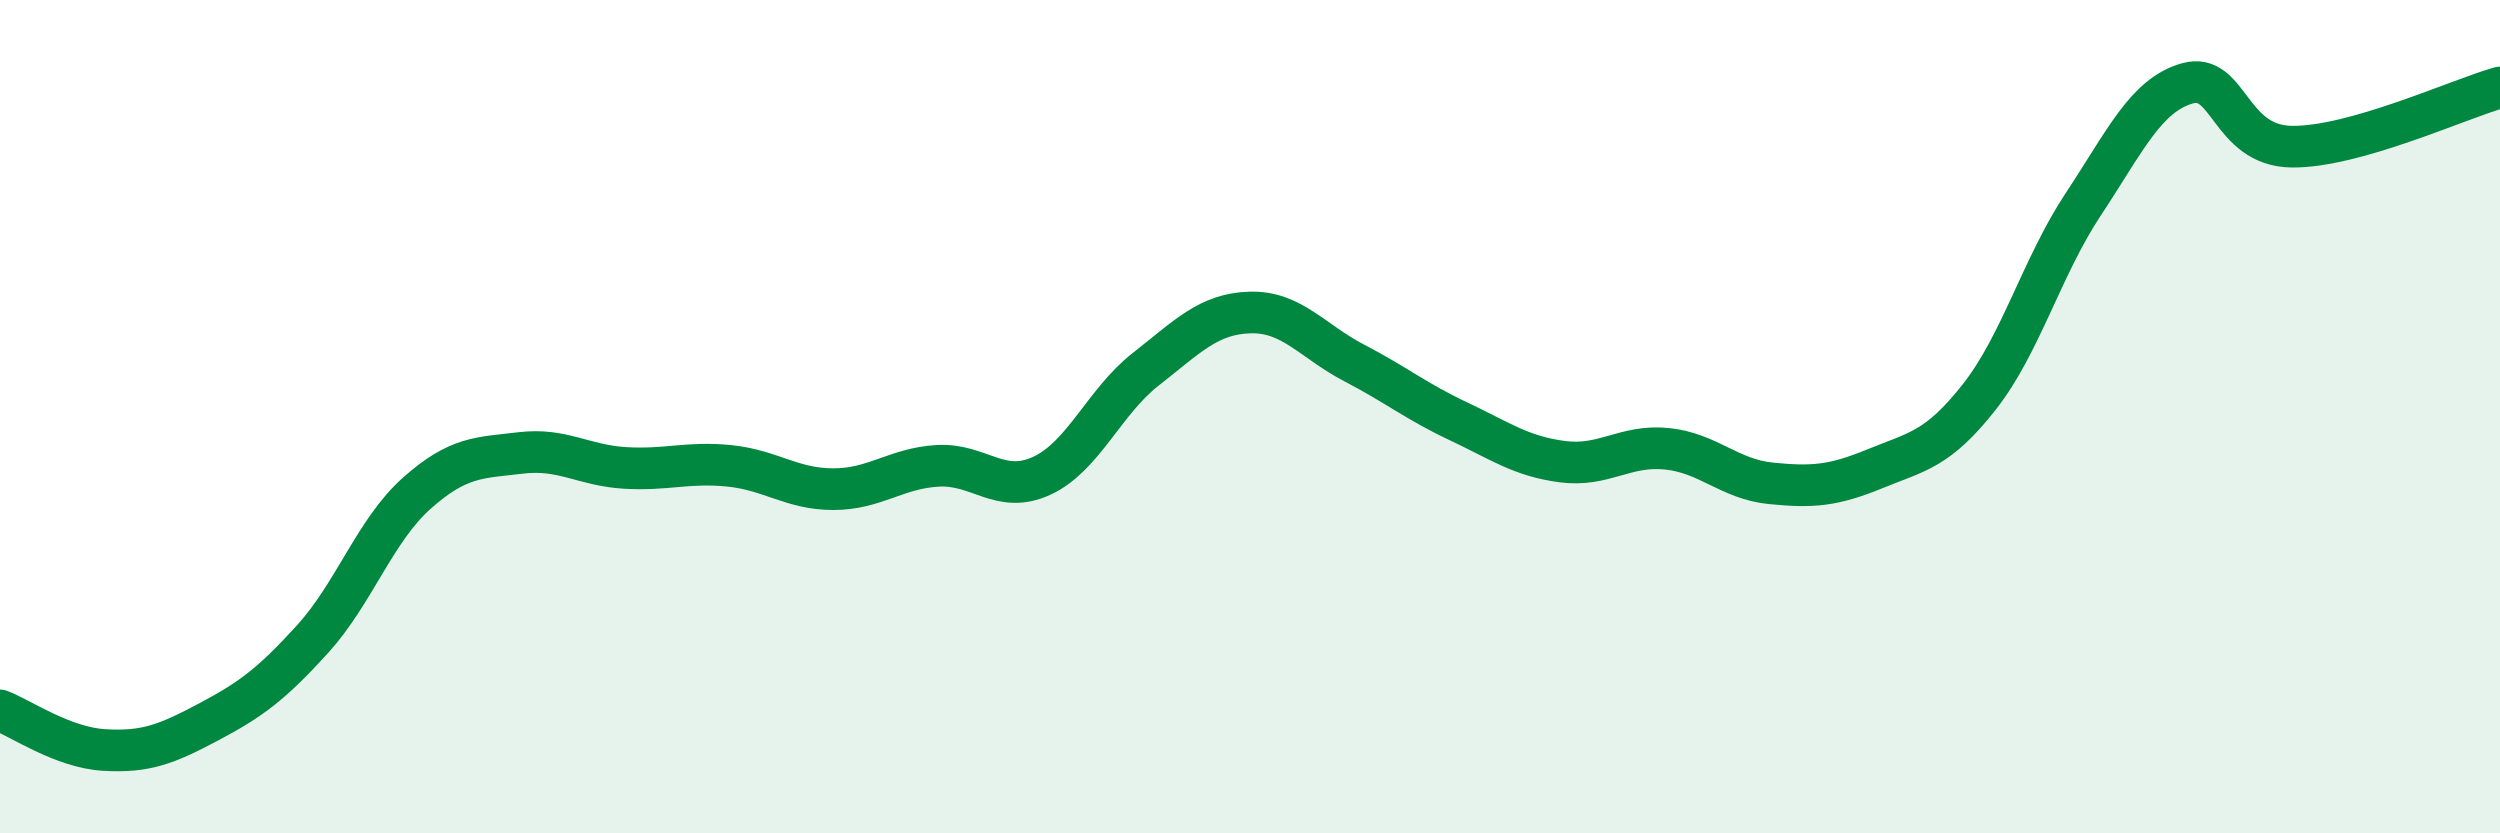 
    <svg width="60" height="20" viewBox="0 0 60 20" xmlns="http://www.w3.org/2000/svg">
      <path
        d="M 0,17.05 C 0.5,17.24 1.5,17.94 2.5,18 C 3.5,18.06 4,17.86 5,17.33 C 6,16.8 6.5,16.44 7.5,15.34 C 8.5,14.24 9,12.73 10,11.84 C 11,10.95 11.5,10.99 12.5,10.87 C 13.5,10.75 14,11.17 15,11.23 C 16,11.29 16.5,11.08 17.5,11.18 C 18.5,11.28 19,11.74 20,11.74 C 21,11.74 21.5,11.24 22.5,11.18 C 23.5,11.12 24,11.88 25,11.42 C 26,10.96 26.5,9.64 27.5,8.86 C 28.5,8.08 29,7.53 30,7.5 C 31,7.47 31.5,8.19 32.5,8.71 C 33.5,9.23 34,9.64 35,10.11 C 36,10.58 36.5,10.95 37.5,11.08 C 38.5,11.21 39,10.67 40,10.77 C 41,10.87 41.5,11.5 42.5,11.6 C 43.5,11.7 44,11.66 45,11.25 C 46,10.84 46.5,10.8 47.5,9.53 C 48.5,8.26 49,6.41 50,4.9 C 51,3.39 51.5,2.28 52.5,2 C 53.5,1.72 53.5,3.5 55,3.52 C 56.5,3.54 59,2.38 60,2.1L60 20L0 20Z"
        fill="#008740"
        opacity="0.1"
        stroke-linecap="round"
        stroke-linejoin="round"
      />
      <path
        d="M 0,17.05 C 0.5,17.24 1.5,17.94 2.5,18 C 3.5,18.06 4,17.86 5,17.33 C 6,16.8 6.5,16.44 7.5,15.34 C 8.5,14.24 9,12.73 10,11.84 C 11,10.95 11.5,10.99 12.5,10.87 C 13.5,10.75 14,11.17 15,11.23 C 16,11.29 16.5,11.08 17.5,11.18 C 18.5,11.28 19,11.74 20,11.74 C 21,11.74 21.5,11.24 22.5,11.18 C 23.5,11.12 24,11.88 25,11.42 C 26,10.96 26.5,9.64 27.5,8.86 C 28.5,8.08 29,7.53 30,7.5 C 31,7.47 31.5,8.19 32.5,8.71 C 33.5,9.23 34,9.64 35,10.11 C 36,10.58 36.5,10.95 37.5,11.08 C 38.5,11.21 39,10.67 40,10.77 C 41,10.87 41.5,11.5 42.5,11.6 C 43.5,11.7 44,11.66 45,11.25 C 46,10.84 46.5,10.8 47.5,9.53 C 48.5,8.26 49,6.41 50,4.9 C 51,3.39 51.5,2.28 52.5,2 C 53.5,1.72 53.5,3.5 55,3.52 C 56.5,3.54 59,2.38 60,2.1"
        stroke="#008740"
        stroke-width="1"
        fill="none"
        stroke-linecap="round"
        stroke-linejoin="round"
      />
    </svg>
  